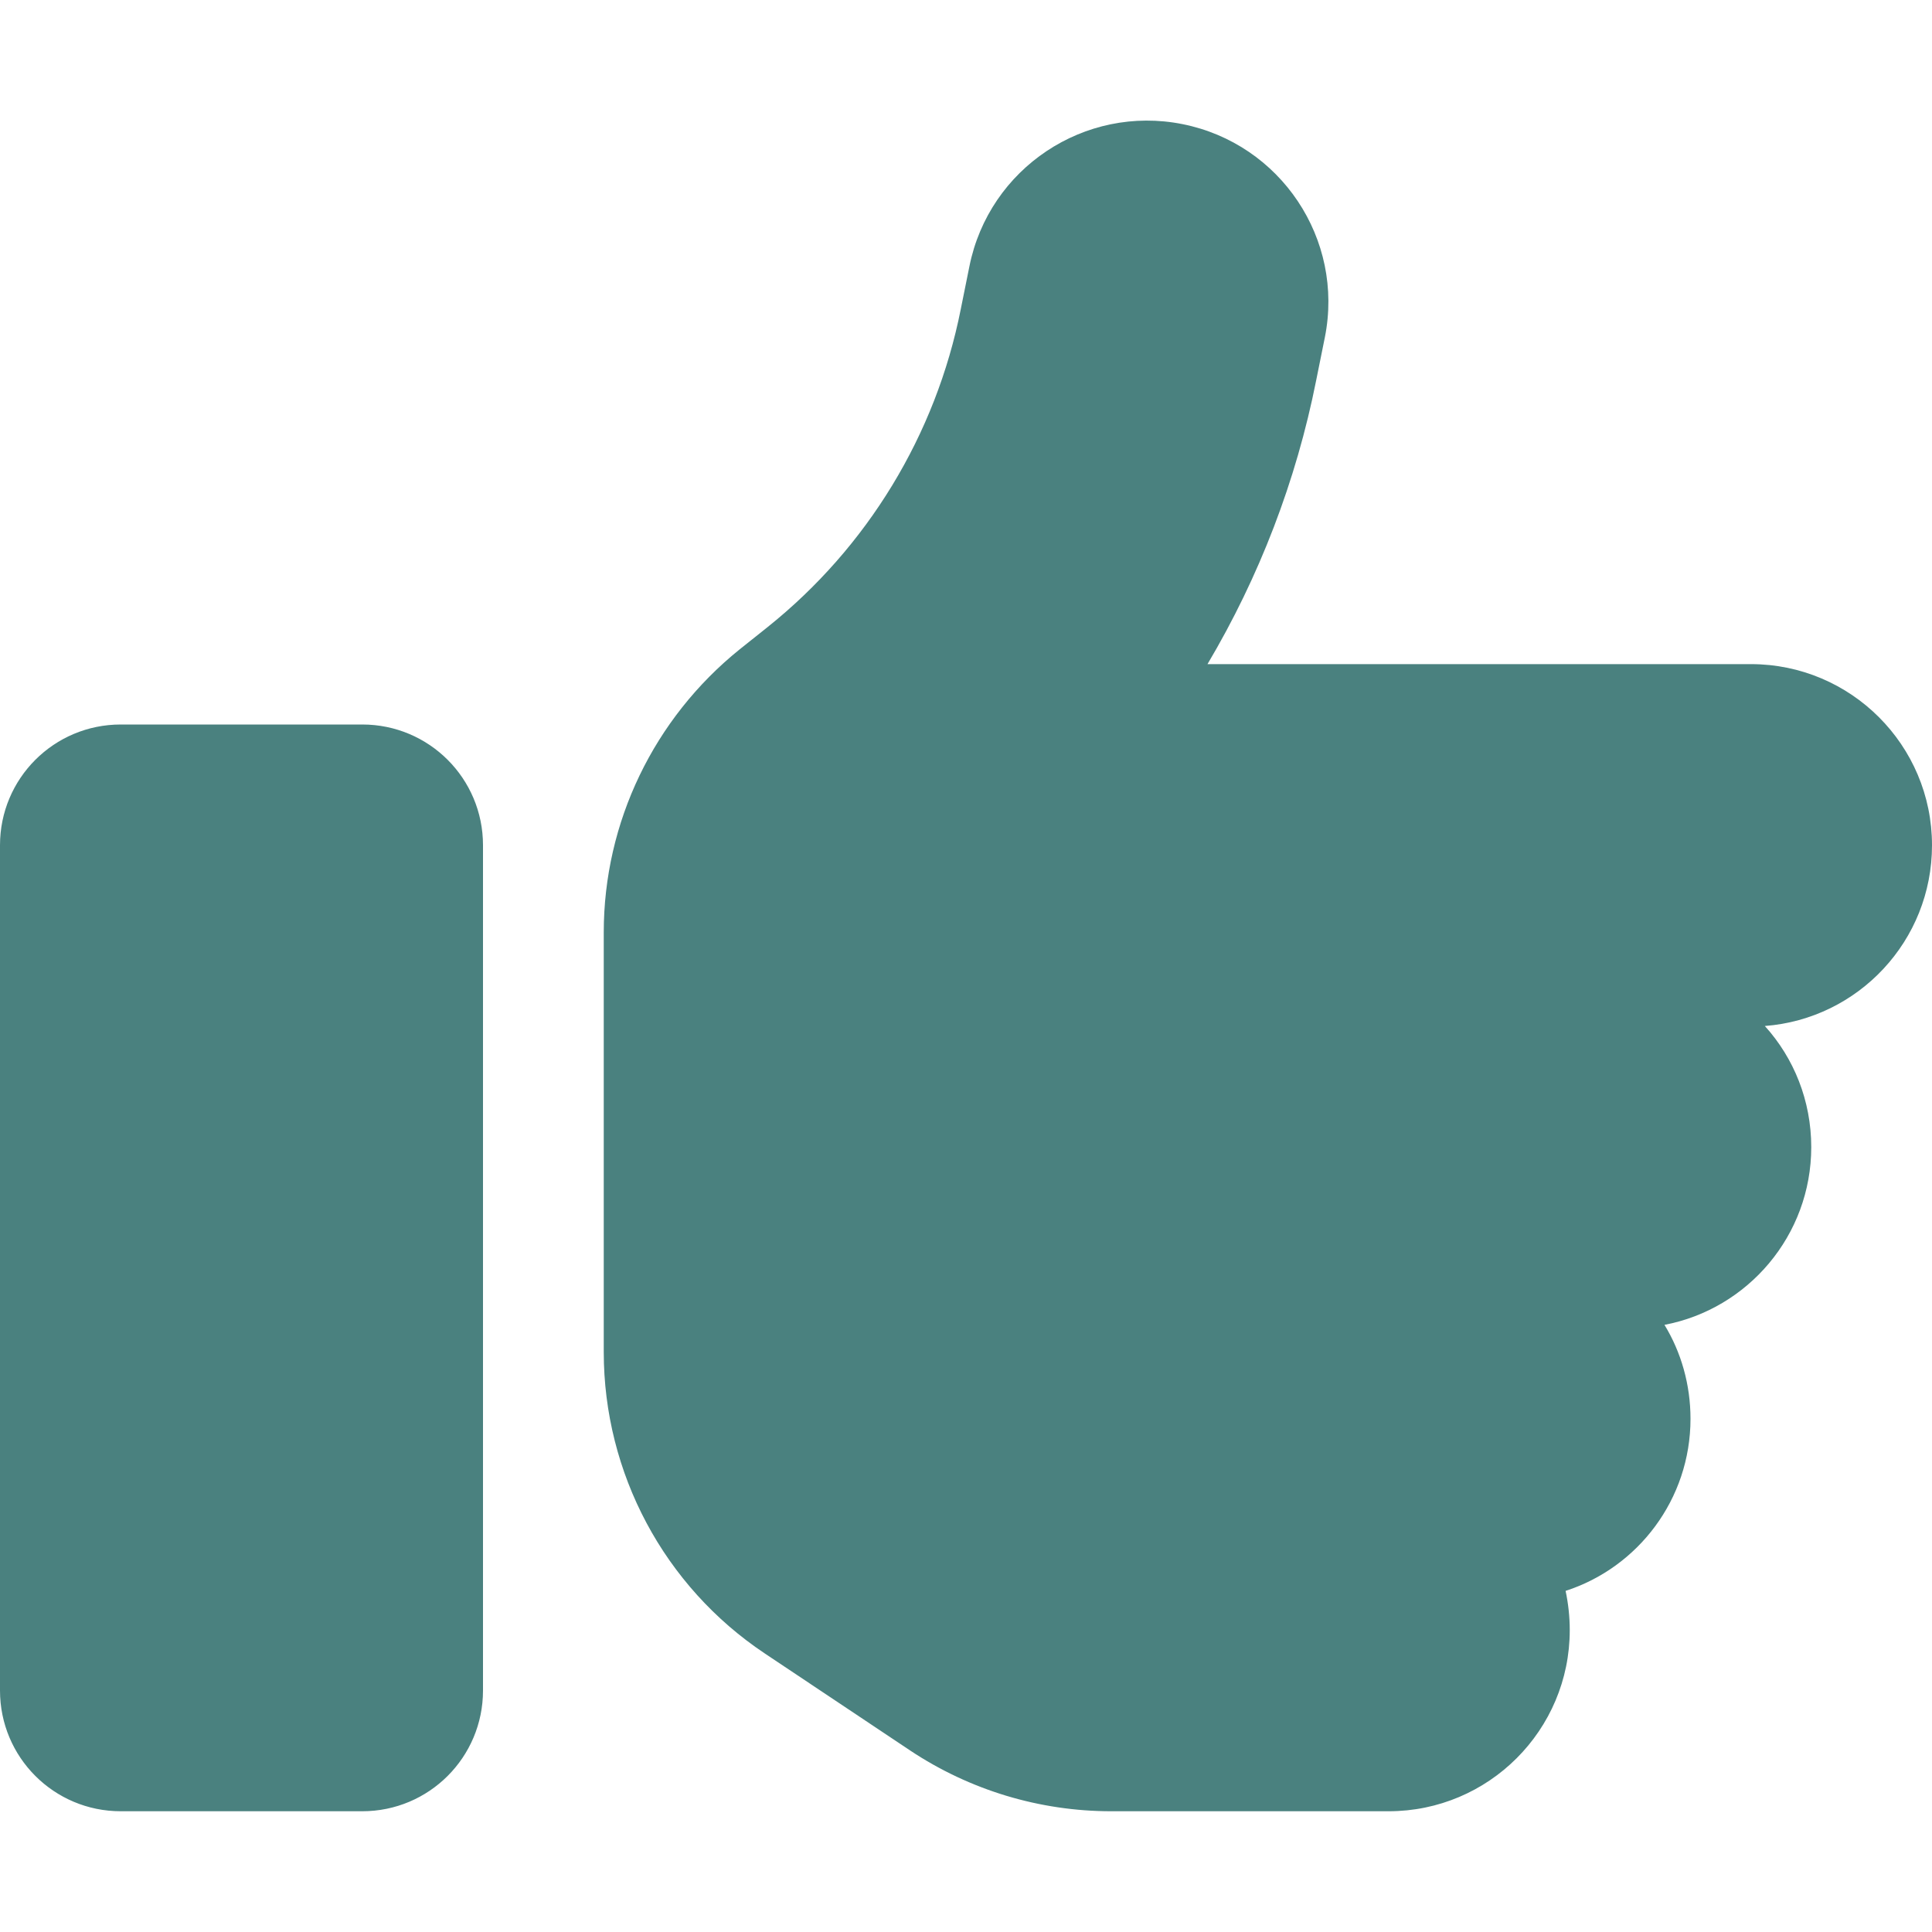 <?xml version="1.0" encoding="UTF-8" standalone="no"?>
<!DOCTYPE svg PUBLIC "-//W3C//DTD SVG 1.1//EN" "http://www.w3.org/Graphics/SVG/1.1/DTD/svg11.dtd">
<svg width="100%" height="100%" viewBox="0 0 512 512" version="1.1" xmlns="http://www.w3.org/2000/svg" xmlns:xlink="http://www.w3.org/1999/xlink" xml:space="preserve" xmlns:serif="http://www.serif.com/" style="fill-rule:evenodd;clip-rule:evenodd;stroke-linejoin:round;stroke-miterlimit:2;">
    <path d="M313.4,32.9C339.4,38.1 356.3,63.4 351.1,89.4L348.8,100.8C343.5,127.5 333.7,152.9 320,176L464,176C490.5,176 512,197.5 512,224C512,249.3 492.5,270 467.7,271.9C475.4,280.4 480,291.7 480,304C480,327.4 463.2,346.9 441.1,351.1C445.5,358.3 448,366.9 448,376C448,397.3 434.1,415.4 414.9,421.6C415.6,424.9 416,428.4 416,432C416,458.5 394.5,480 368,480L294.5,480C275.5,480 257,474.4 241.2,463.9L202.7,438.2C176,420.4 160,390.4 160,358.3L160,247.1C160,217.9 173.3,190.4 196,172.1L203.4,166.2C229.9,145 248,115.2 254.6,82L256.9,70.6C262.1,44.6 287.4,27.7 313.4,32.9ZM32,192L96,192C113.7,192 128,206.3 128,224L128,448C128,465.7 113.7,480 96,480L32,480C14.3,480 0,465.7 0,448L0,224C0,206.3 14.3,192 32,192Z" style="fill:rgb(74,129,127);fill-rule:nonzero;"/>
</svg>
